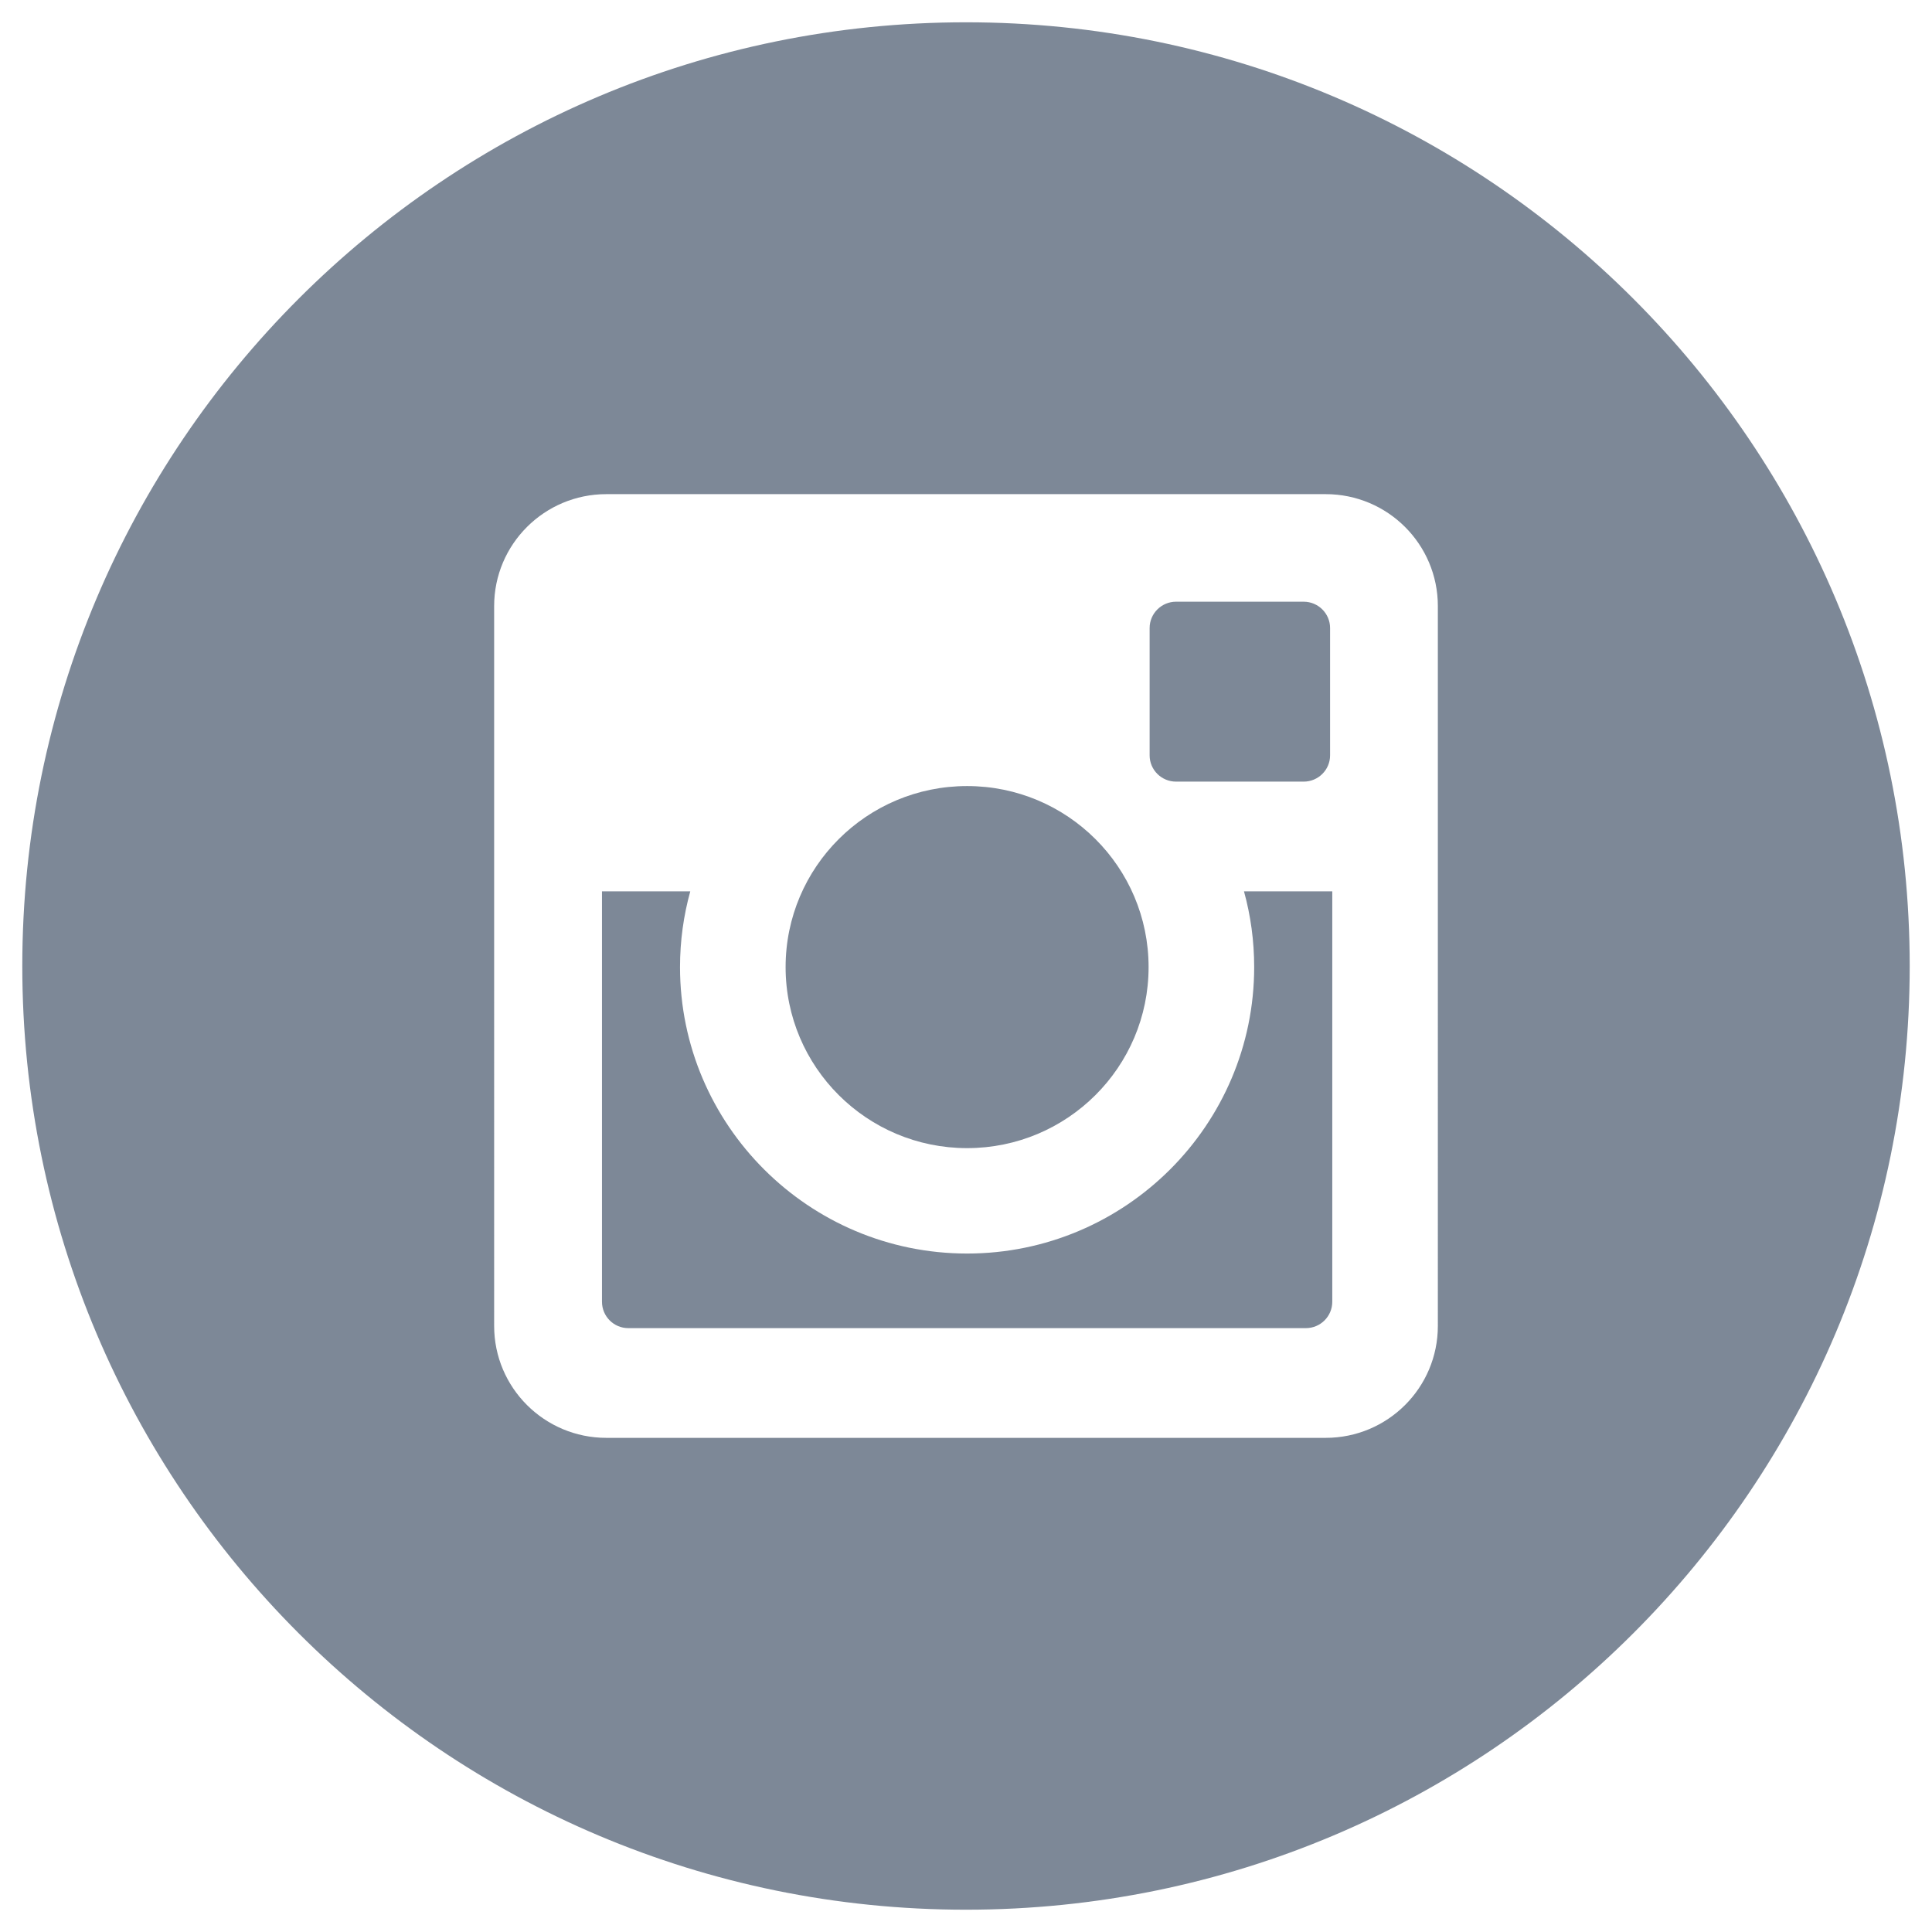 <?xml version="1.0" encoding="utf-8"?>
<!-- Generator: Adobe Illustrator 16.0.0, SVG Export Plug-In . SVG Version: 6.00 Build 0)  -->
<!DOCTYPE svg PUBLIC "-//W3C//DTD SVG 1.1//EN" "http://www.w3.org/Graphics/SVG/1.1/DTD/svg11.dtd">
<svg version="1.1" id="Layer_1" xmlns="http://www.w3.org/2000/svg" xmlns:xlink="http://www.w3.org/1999/xlink" x="0px" y="0px"
	 width="130px" height="130px" viewBox="0 0 130 130" enable-background="new 0 0 130 130" xml:space="preserve">
<path fill="#7D8897" d="M65.074,77.255c6.744,0,12.212-5.453,12.212-12.181c0-6.729-5.469-12.182-12.212-12.182
	s-12.212,5.453-12.212,12.182C52.861,71.802,58.33,77.255,65.074,77.255"/>
<path fill="#7D8897" d="M79.135,52.594h8.585c0.98,0,1.778-0.791,1.778-1.767v-8.569c0-0.977-0.798-1.771-1.778-1.771h-8.585
	c-0.98,0-1.779,0.794-1.779,1.771v8.569C77.355,51.803,78.154,52.594,79.135,52.594"/>
<path fill="#7D8897" d="M65,1.5C29.929,1.5,1.5,29.929,1.5,65c0,35.067,28.429,63.5,63.5,63.5s63.5-28.433,63.5-63.5
	C128.5,29.929,100.071,1.5,65,1.5 M96.75,89.22c0,4.158-3.376,7.53-7.55,7.53H40.8c-4.17,0-7.55-3.372-7.55-7.53V40.781
	c0-4.159,3.38-7.531,7.55-7.531h48.4c4.174,0,7.55,3.372,7.55,7.531V89.22z"/>
<path fill="#7D8897" d="M84.391,65.074c0,10.624-8.662,19.274-19.317,19.274c-10.65,0-19.317-8.65-19.317-19.274
	c0-1.764,0.24-3.473,0.69-5.097h-5.941v27.615c0,0.98,0.791,1.775,1.771,1.775h45.591c0.984,0,1.778-0.795,1.778-1.775V59.977
	h-5.941C84.154,61.601,84.391,63.31,84.391,65.074"/>
</svg>

